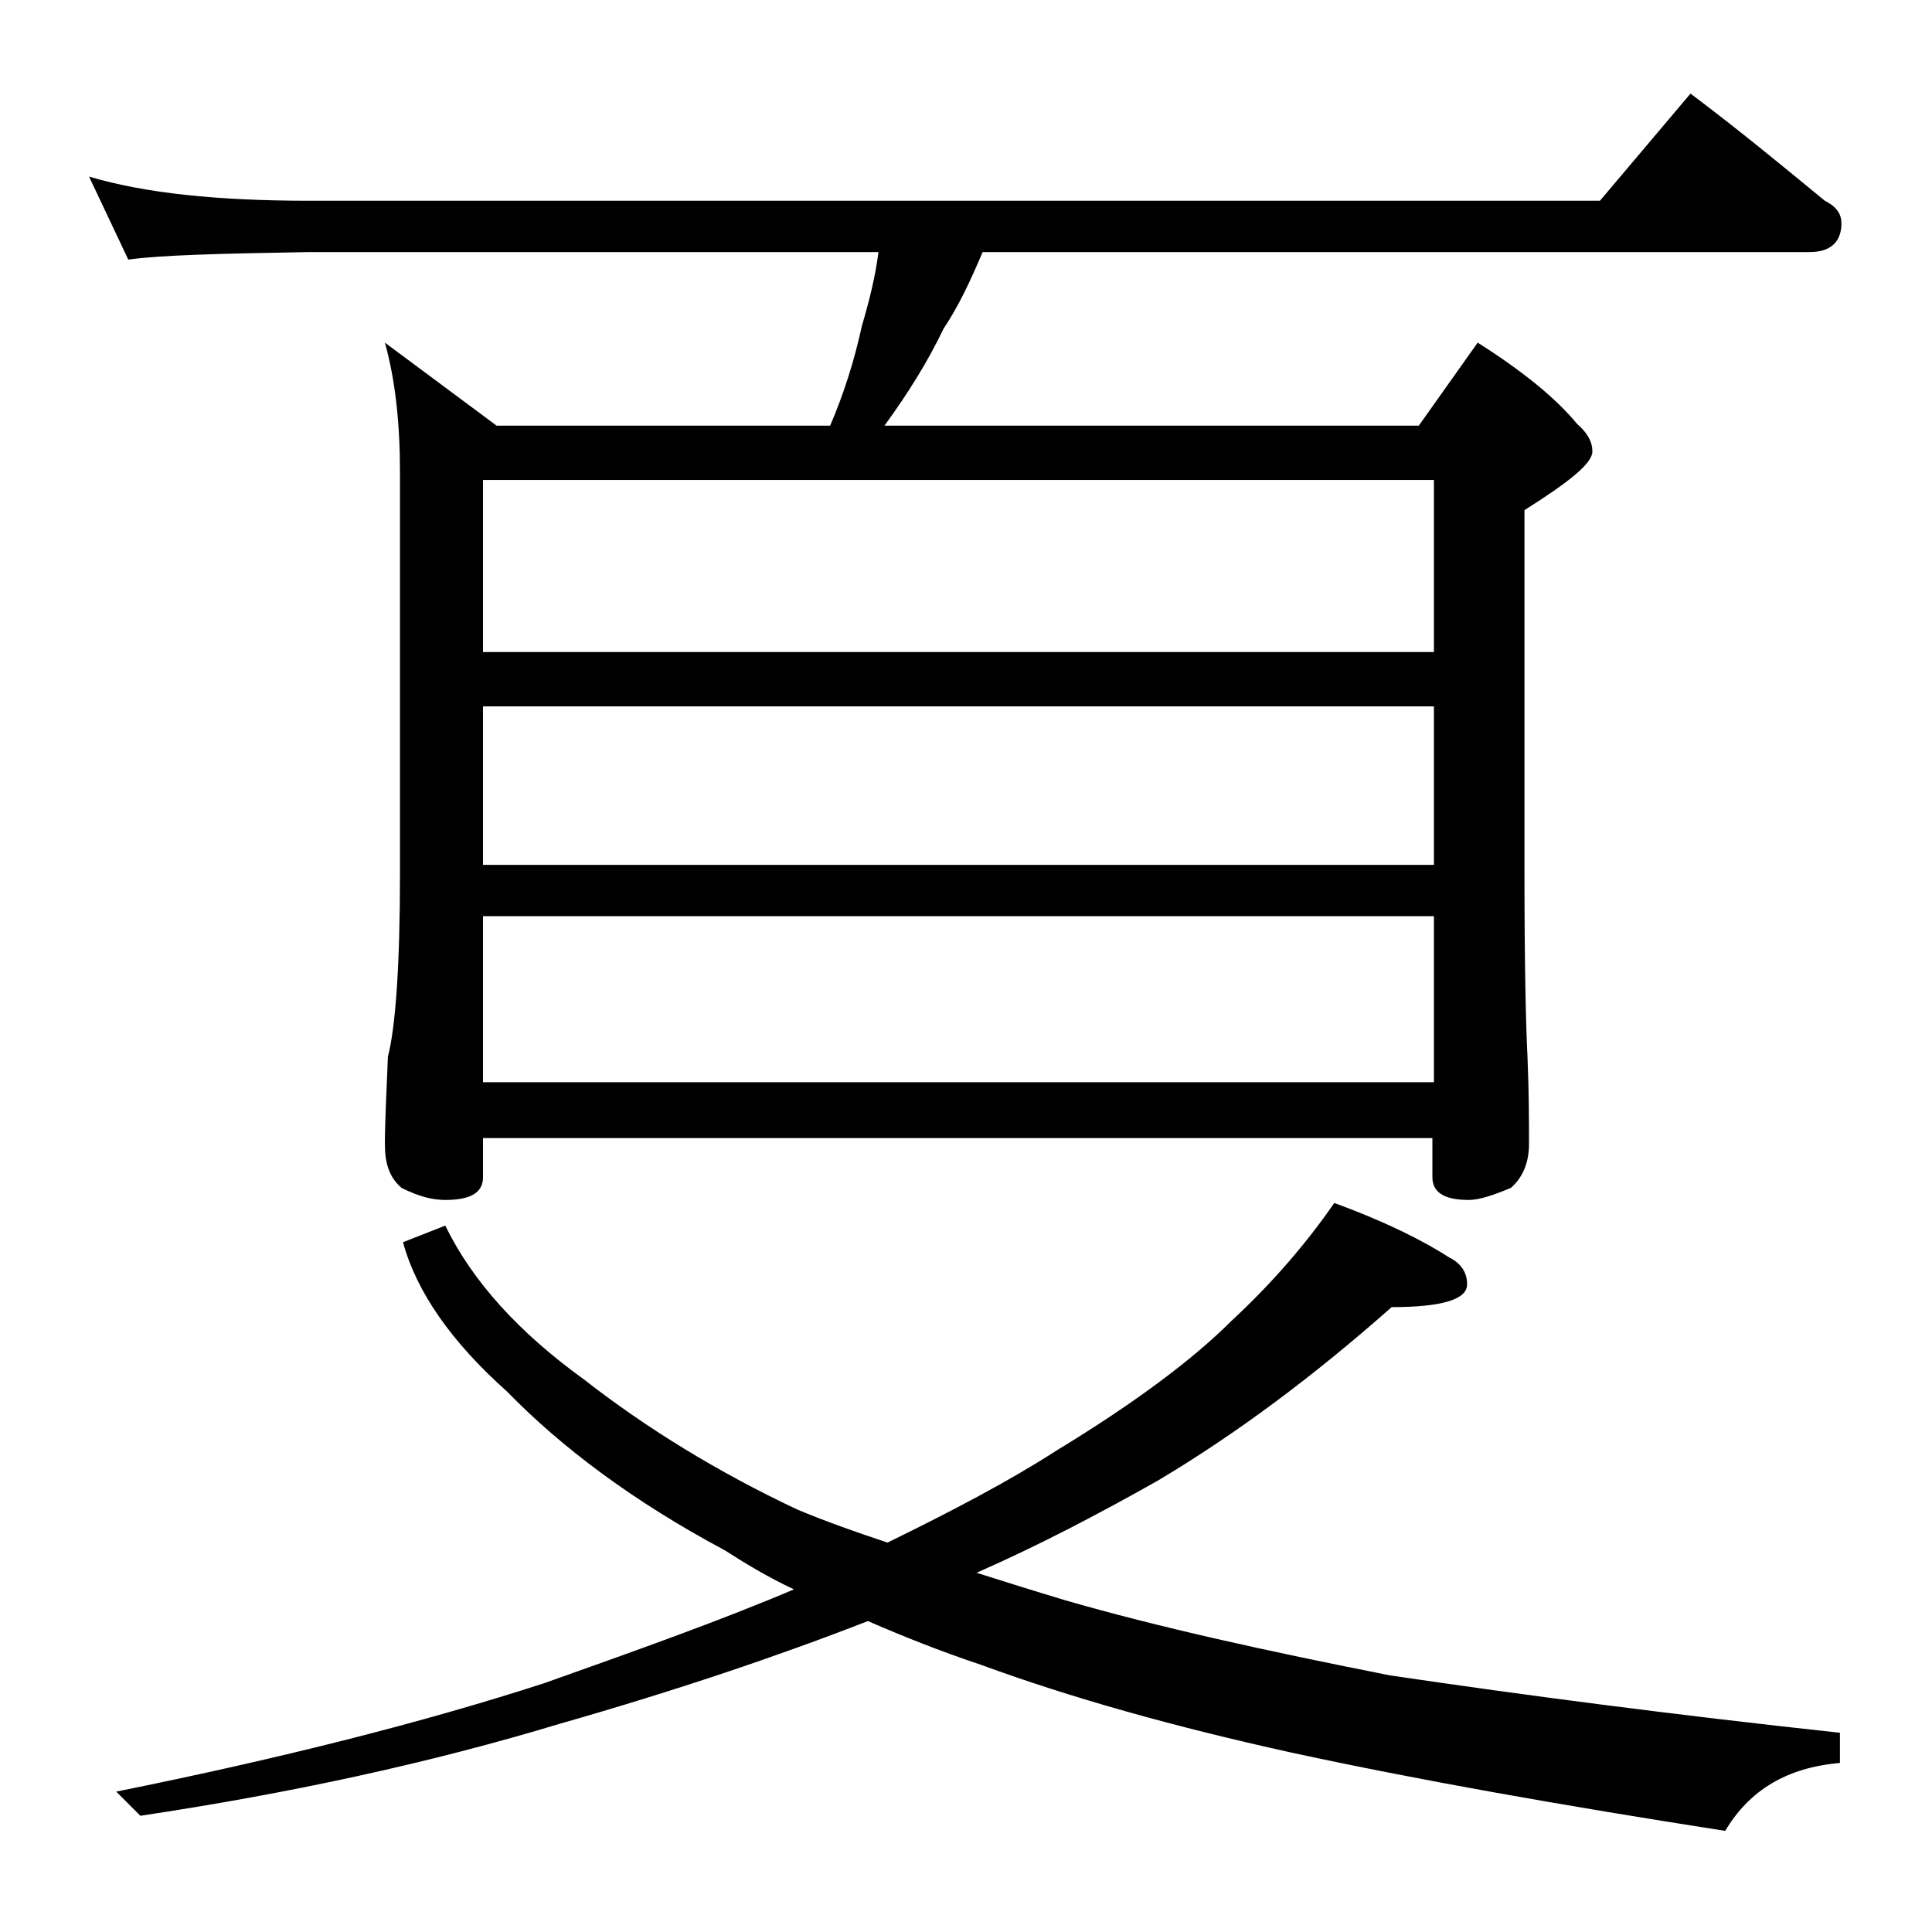 <?xml version="1.0" encoding="utf-8"?>
<!-- Generator: Adobe Illustrator 18.0.0, SVG Export Plug-In . SVG Version: 6.00 Build 0)  -->
<!DOCTYPE svg PUBLIC "-//W3C//DTD SVG 1.1//EN" "http://www.w3.org/Graphics/SVG/1.1/DTD/svg11.dtd">
<svg version="1.1" id="Layer_1" xmlns="http://www.w3.org/2000/svg" xmlns:xlink="http://www.w3.org/1999/xlink" x="0px" y="0px"
	 viewBox="0 0 128 128" enable-background="new 0 0 128 128" xml:space="preserve">
<path d="M5.9,11.7c3.7,1.1,8.5,1.6,14.6,1.6H106l6-7.1c3.2,2.4,6.1,4.8,8.9,7.1c0.8,0.4,1.1,0.9,1.1,1.5c0,1.2-0.7,1.9-2.1,1.9H65.1
	c-0.8,1.9-1.6,3.6-2.6,5.1c-1,2.1-2.3,4.2-3.9,6.4H94l3.9-5.5c3,1.9,5.2,3.7,6.6,5.4c0.7,0.6,1,1.2,1,1.8c0,0.8-1.5,2-4.5,3.9v24.1
	c0,6.2,0.1,10.2,0.2,12.1c0.1,2.4,0.1,4.3,0.1,5.8c0,1.2-0.4,2.2-1.2,2.9c-1.2,0.5-2.1,0.8-2.8,0.8c-1.6,0-2.4-0.5-2.4-1.5v-2.6H32
	v2.6c0,1-0.8,1.5-2.5,1.5c-0.8,0-1.7-0.2-2.9-0.8c-0.8-0.7-1.1-1.6-1.1-2.9c0-1.4,0.1-3.3,0.2-5.8c0.5-1.9,0.8-6,0.8-12.1V31.3
	c0-3.2-0.3-6.1-1-8.6l7.4,5.5H55c0.9-2.1,1.6-4.3,2.1-6.6c0.5-1.7,0.9-3.3,1.1-4.9H20.5c-5.9,0.1-9.9,0.2-12,0.5L5.9,11.7z
	 M29.5,81.2c1.8,3.7,4.9,7.1,9.2,10.2c4.1,3.2,8.8,6.1,14.1,8.6c1.9,0.8,3.9,1.5,6,2.2c4.3-2.1,8.1-4.1,11.2-6.1
	c5.1-3.1,9-6,11.6-8.6c2.8-2.6,5-5.2,6.8-7.8c3.3,1.2,5.9,2.5,7.6,3.6c0.8,0.4,1.2,1,1.2,1.8c0,1-1.7,1.5-5,1.5
	c-5.2,4.6-10.3,8.4-15.5,11.5c-3.9,2.2-7.9,4.3-12,6.1c1.9,0.6,3.8,1.2,5.8,1.8c6.2,1.8,13.5,3.4,21.6,5c8.8,1.3,18.7,2.6,29.8,3.8
	v2c-3.5,0.3-6,1.8-7.6,4.5c-10.9-1.7-20.5-3.4-28.8-5.2c-7.7-1.7-14.5-3.6-20.5-5.8c-2.7-0.9-5.2-1.9-7.5-2.9
	c-5.9,2.3-12.7,4.6-20.4,6.8c-8.6,2.6-17.8,4.6-27.8,6.1l-1.6-1.6c10.9-2.2,20.4-4.6,28.4-7.2c6.2-2.2,11.8-4.2,16.5-6.2
	c-1.7-0.8-3.2-1.7-4.6-2.6c-6-3.2-10.8-6.8-14.4-10.5c-3.7-3.3-6-6.6-6.9-9.9L29.5,81.2z M32,43.2h63V31.8H32V43.2z M32,57.3h63
	V46.8H32V57.3z M32,71.7h63v-11H32V71.7z"/>
</svg>
